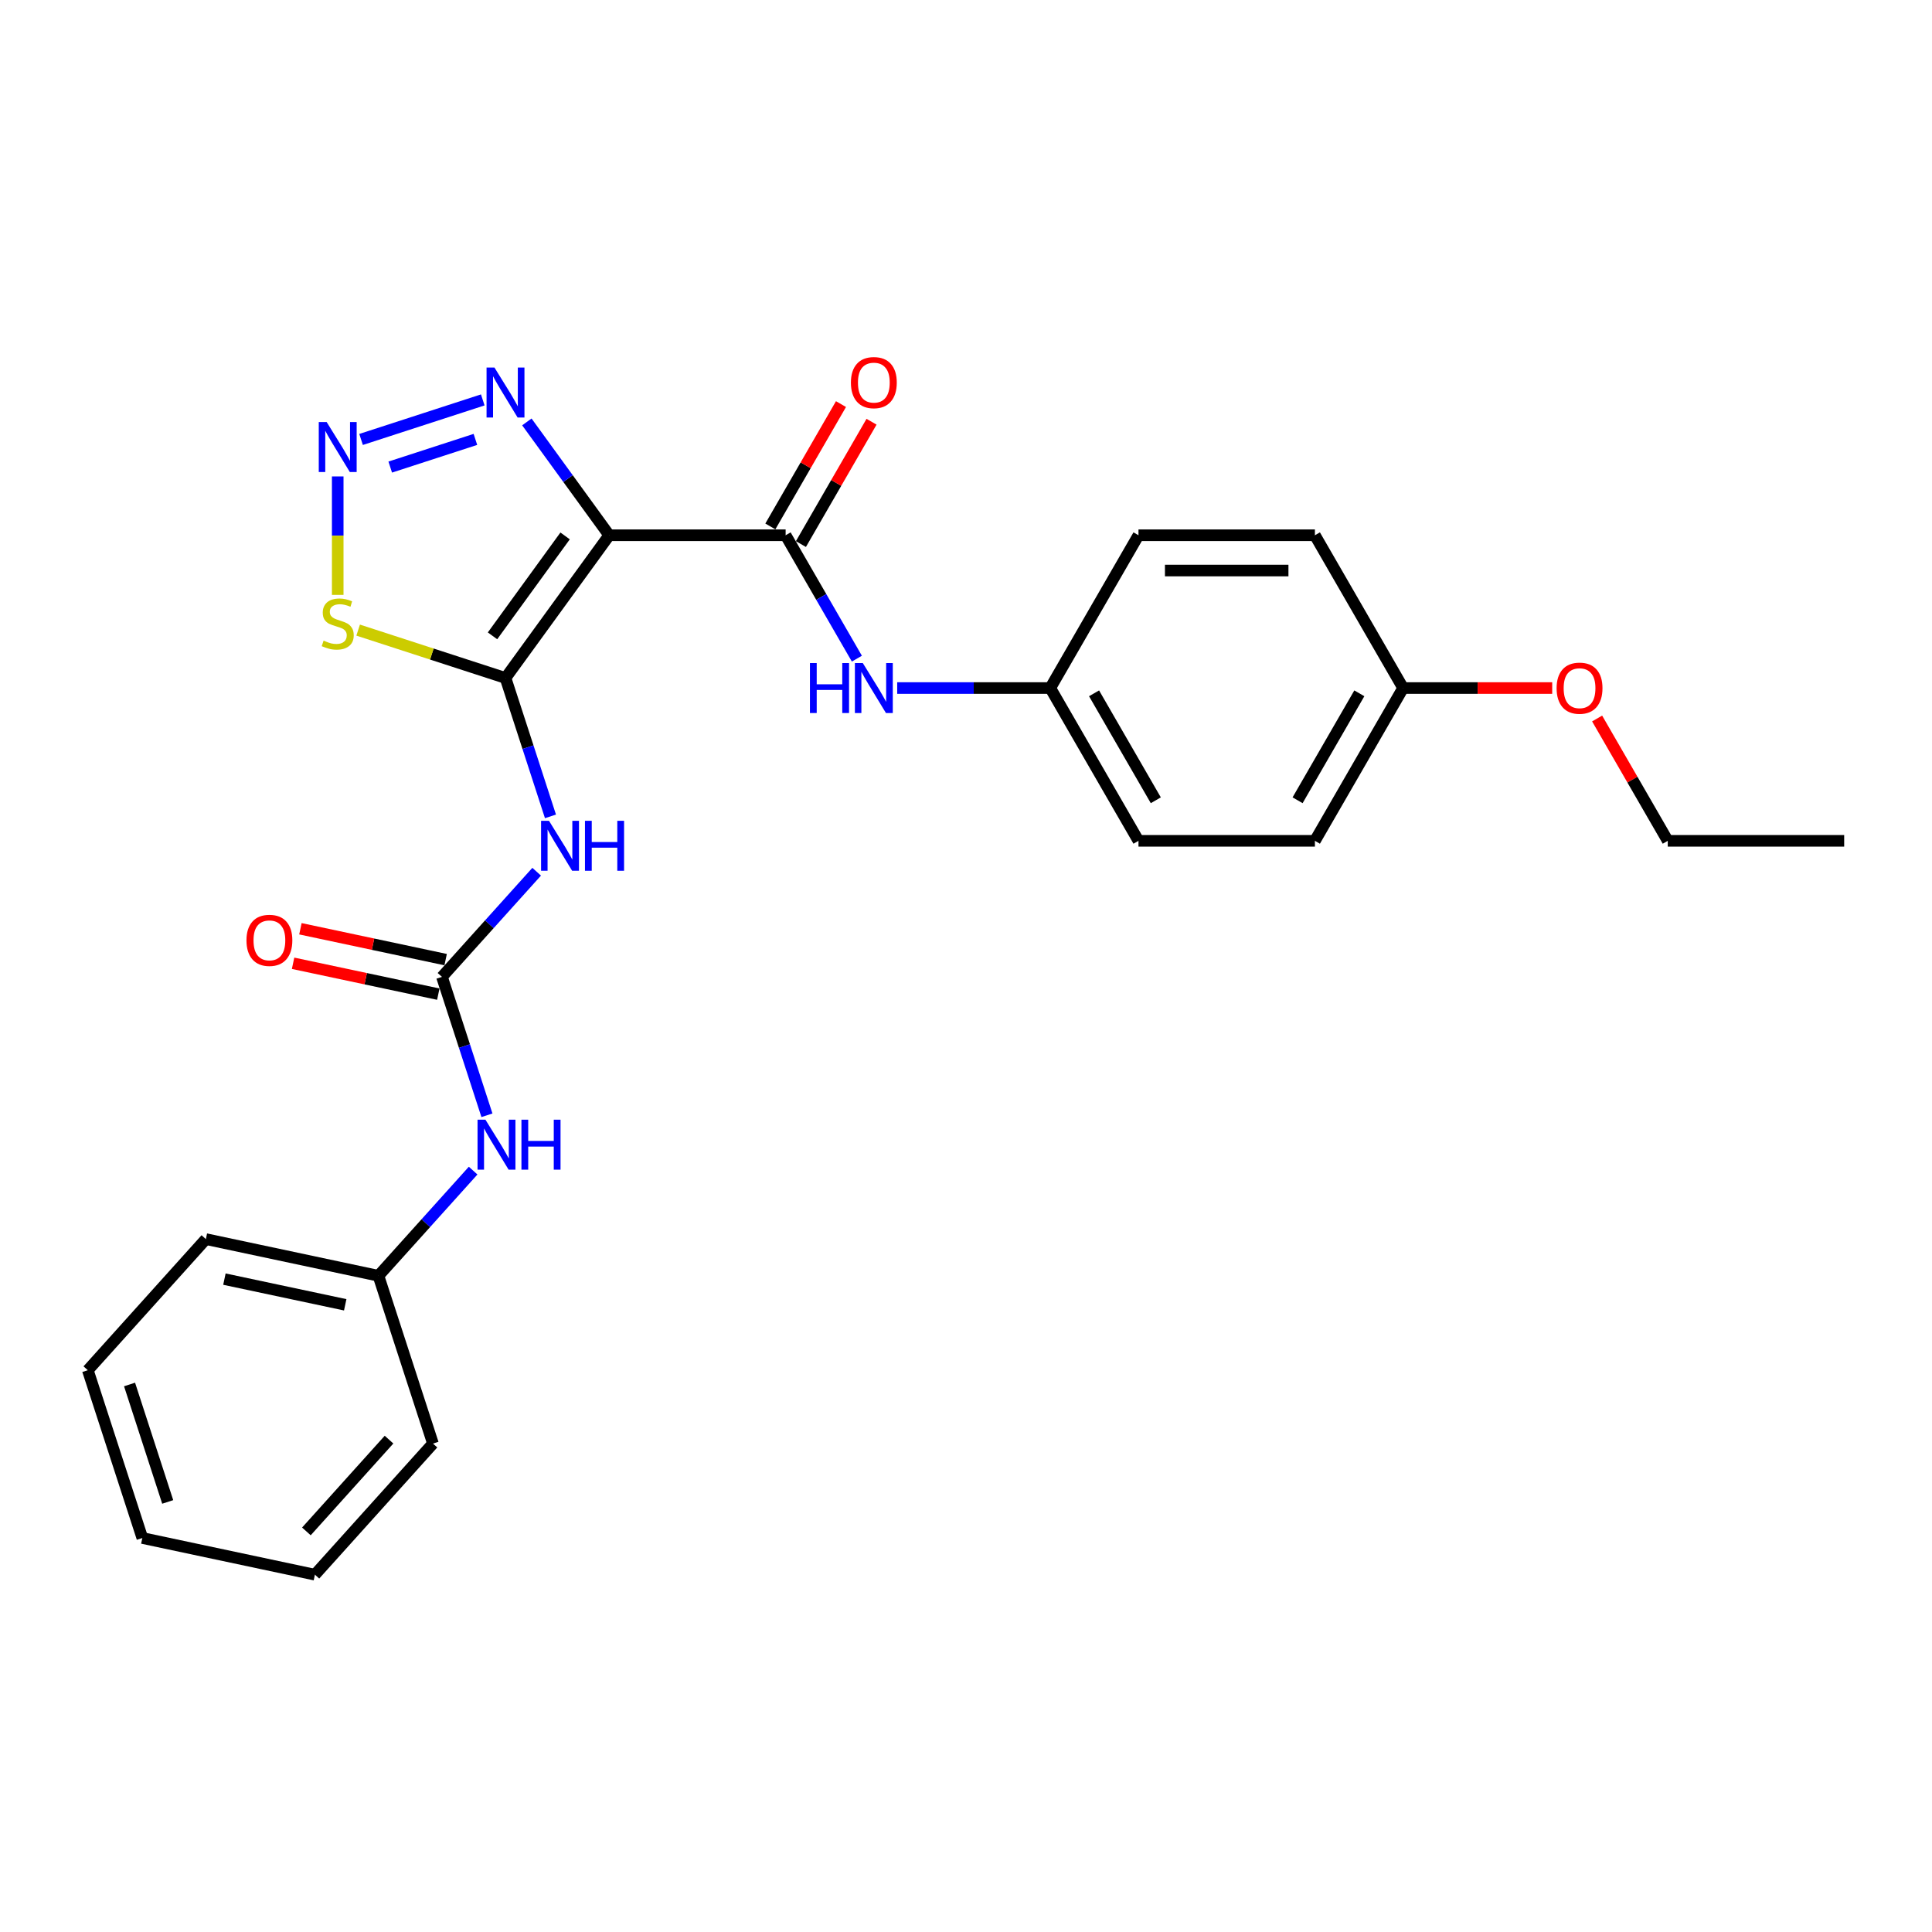 <?xml version='1.0' encoding='iso-8859-1'?>
<svg version='1.1' baseProfile='full'
              xmlns='http://www.w3.org/2000/svg'
                      xmlns:rdkit='http://www.rdkit.org/xml'
                      xmlns:xlink='http://www.w3.org/1999/xlink'
                  xml:space='preserve'
width='1000px' height='1000px' viewBox='0 0 1000 1000'>
<!-- END OF HEADER -->
<rect style='opacity:1.0;fill:#FFFFFF;stroke:none' width='1000' height='1000' x='0' y='0'> </rect>
<path class='bond-0' d='M 261.649,350.924 L 315.324,277.047' style='fill:none;fill-rule:evenodd;stroke:#000000;stroke-width:6px;stroke-linecap:butt;stroke-linejoin:miter;stroke-opacity:1' />
<path class='bond-0' d='M 254.925,329.108 L 292.497,277.394' style='fill:none;fill-rule:evenodd;stroke:#000000;stroke-width:6px;stroke-linecap:butt;stroke-linejoin:miter;stroke-opacity:1' />
<path class='bond-1' d='M 261.649,350.924 L 273.287,386.742' style='fill:none;fill-rule:evenodd;stroke:#000000;stroke-width:6px;stroke-linecap:butt;stroke-linejoin:miter;stroke-opacity:1' />
<path class='bond-1' d='M 273.287,386.742 L 284.924,422.559' style='fill:none;fill-rule:evenodd;stroke:#0000FF;stroke-width:6px;stroke-linecap:butt;stroke-linejoin:miter;stroke-opacity:1' />
<path class='bond-5' d='M 261.649,350.924 L 223.512,338.533' style='fill:none;fill-rule:evenodd;stroke:#000000;stroke-width:6px;stroke-linecap:butt;stroke-linejoin:miter;stroke-opacity:1' />
<path class='bond-5' d='M 223.512,338.533 L 185.375,326.142' style='fill:none;fill-rule:evenodd;stroke:#CCCC00;stroke-width:6px;stroke-linecap:butt;stroke-linejoin:miter;stroke-opacity:1' />
<path class='bond-3' d='M 315.324,277.047 L 406.641,277.047' style='fill:none;fill-rule:evenodd;stroke:#000000;stroke-width:6px;stroke-linecap:butt;stroke-linejoin:miter;stroke-opacity:1' />
<path class='bond-4' d='M 315.324,277.047 L 294.013,247.715' style='fill:none;fill-rule:evenodd;stroke:#000000;stroke-width:6px;stroke-linecap:butt;stroke-linejoin:miter;stroke-opacity:1' />
<path class='bond-4' d='M 294.013,247.715 L 272.702,218.383' style='fill:none;fill-rule:evenodd;stroke:#0000FF;stroke-width:6px;stroke-linecap:butt;stroke-linejoin:miter;stroke-opacity:1' />
<path class='bond-6' d='M 277.777,451.2 L 253.271,478.417' style='fill:none;fill-rule:evenodd;stroke:#0000FF;stroke-width:6px;stroke-linecap:butt;stroke-linejoin:miter;stroke-opacity:1' />
<path class='bond-6' d='M 253.271,478.417 L 228.764,505.634' style='fill:none;fill-rule:evenodd;stroke:#000000;stroke-width:6px;stroke-linecap:butt;stroke-linejoin:miter;stroke-opacity:1' />
<path class='bond-2' d='M 174.801,246.602 L 174.801,277.255' style='fill:none;fill-rule:evenodd;stroke:#0000FF;stroke-width:6px;stroke-linecap:butt;stroke-linejoin:miter;stroke-opacity:1' />
<path class='bond-2' d='M 174.801,277.255 L 174.801,307.909' style='fill:none;fill-rule:evenodd;stroke:#CCCC00;stroke-width:6px;stroke-linecap:butt;stroke-linejoin:miter;stroke-opacity:1' />
<path class='bond-26' d='M 186.891,227.46 L 249.876,206.995' style='fill:none;fill-rule:evenodd;stroke:#0000FF;stroke-width:6px;stroke-linecap:butt;stroke-linejoin:miter;stroke-opacity:1' />
<path class='bond-26' d='M 201.983,241.76 L 246.072,227.434' style='fill:none;fill-rule:evenodd;stroke:#0000FF;stroke-width:6px;stroke-linecap:butt;stroke-linejoin:miter;stroke-opacity:1' />
<path class='bond-7' d='M 406.641,277.047 L 425.079,308.982' style='fill:none;fill-rule:evenodd;stroke:#000000;stroke-width:6px;stroke-linecap:butt;stroke-linejoin:miter;stroke-opacity:1' />
<path class='bond-7' d='M 425.079,308.982 L 443.516,340.917' style='fill:none;fill-rule:evenodd;stroke:#0000FF;stroke-width:6px;stroke-linecap:butt;stroke-linejoin:miter;stroke-opacity:1' />
<path class='bond-9' d='M 414.55,281.613 L 432.829,249.952' style='fill:none;fill-rule:evenodd;stroke:#000000;stroke-width:6px;stroke-linecap:butt;stroke-linejoin:miter;stroke-opacity:1' />
<path class='bond-9' d='M 432.829,249.952 L 451.108,218.291' style='fill:none;fill-rule:evenodd;stroke:#FF0000;stroke-width:6px;stroke-linecap:butt;stroke-linejoin:miter;stroke-opacity:1' />
<path class='bond-9' d='M 398.733,272.481 L 417.012,240.82' style='fill:none;fill-rule:evenodd;stroke:#000000;stroke-width:6px;stroke-linecap:butt;stroke-linejoin:miter;stroke-opacity:1' />
<path class='bond-9' d='M 417.012,240.82 L 435.292,209.159' style='fill:none;fill-rule:evenodd;stroke:#FF0000;stroke-width:6px;stroke-linecap:butt;stroke-linejoin:miter;stroke-opacity:1' />
<path class='bond-8' d='M 228.764,505.634 L 240.402,541.452' style='fill:none;fill-rule:evenodd;stroke:#000000;stroke-width:6px;stroke-linecap:butt;stroke-linejoin:miter;stroke-opacity:1' />
<path class='bond-8' d='M 240.402,541.452 L 252.04,577.269' style='fill:none;fill-rule:evenodd;stroke:#0000FF;stroke-width:6px;stroke-linecap:butt;stroke-linejoin:miter;stroke-opacity:1' />
<path class='bond-10' d='M 230.663,496.702 L 193.079,488.713' style='fill:none;fill-rule:evenodd;stroke:#000000;stroke-width:6px;stroke-linecap:butt;stroke-linejoin:miter;stroke-opacity:1' />
<path class='bond-10' d='M 193.079,488.713 L 155.495,480.725' style='fill:none;fill-rule:evenodd;stroke:#FF0000;stroke-width:6px;stroke-linecap:butt;stroke-linejoin:miter;stroke-opacity:1' />
<path class='bond-10' d='M 226.866,514.567 L 189.282,506.578' style='fill:none;fill-rule:evenodd;stroke:#000000;stroke-width:6px;stroke-linecap:butt;stroke-linejoin:miter;stroke-opacity:1' />
<path class='bond-10' d='M 189.282,506.578 L 151.698,498.589' style='fill:none;fill-rule:evenodd;stroke:#FF0000;stroke-width:6px;stroke-linecap:butt;stroke-linejoin:miter;stroke-opacity:1' />
<path class='bond-11' d='M 464.39,356.13 L 504.004,356.13' style='fill:none;fill-rule:evenodd;stroke:#0000FF;stroke-width:6px;stroke-linecap:butt;stroke-linejoin:miter;stroke-opacity:1' />
<path class='bond-11' d='M 504.004,356.13 L 543.617,356.13' style='fill:none;fill-rule:evenodd;stroke:#000000;stroke-width:6px;stroke-linecap:butt;stroke-linejoin:miter;stroke-opacity:1' />
<path class='bond-12' d='M 244.892,605.91 L 220.386,633.127' style='fill:none;fill-rule:evenodd;stroke:#0000FF;stroke-width:6px;stroke-linecap:butt;stroke-linejoin:miter;stroke-opacity:1' />
<path class='bond-12' d='M 220.386,633.127 L 195.88,660.344' style='fill:none;fill-rule:evenodd;stroke:#000000;stroke-width:6px;stroke-linecap:butt;stroke-linejoin:miter;stroke-opacity:1' />
<path class='bond-14' d='M 543.617,356.13 L 589.276,277.047' style='fill:none;fill-rule:evenodd;stroke:#000000;stroke-width:6px;stroke-linecap:butt;stroke-linejoin:miter;stroke-opacity:1' />
<path class='bond-15' d='M 543.617,356.13 L 589.276,435.213' style='fill:none;fill-rule:evenodd;stroke:#000000;stroke-width:6px;stroke-linecap:butt;stroke-linejoin:miter;stroke-opacity:1' />
<path class='bond-15' d='M 566.283,358.861 L 598.244,414.219' style='fill:none;fill-rule:evenodd;stroke:#000000;stroke-width:6px;stroke-linecap:butt;stroke-linejoin:miter;stroke-opacity:1' />
<path class='bond-20' d='M 195.88,660.344 L 106.558,641.358' style='fill:none;fill-rule:evenodd;stroke:#000000;stroke-width:6px;stroke-linecap:butt;stroke-linejoin:miter;stroke-opacity:1' />
<path class='bond-20' d='M 178.684,675.361 L 116.159,662.071' style='fill:none;fill-rule:evenodd;stroke:#000000;stroke-width:6px;stroke-linecap:butt;stroke-linejoin:miter;stroke-opacity:1' />
<path class='bond-21' d='M 195.88,660.344 L 224.098,747.192' style='fill:none;fill-rule:evenodd;stroke:#000000;stroke-width:6px;stroke-linecap:butt;stroke-linejoin:miter;stroke-opacity:1' />
<path class='bond-13' d='M 726.252,356.13 L 680.593,435.213' style='fill:none;fill-rule:evenodd;stroke:#000000;stroke-width:6px;stroke-linecap:butt;stroke-linejoin:miter;stroke-opacity:1' />
<path class='bond-13' d='M 703.587,358.861 L 671.626,414.219' style='fill:none;fill-rule:evenodd;stroke:#000000;stroke-width:6px;stroke-linecap:butt;stroke-linejoin:miter;stroke-opacity:1' />
<path class='bond-18' d='M 726.252,356.13 L 764.834,356.13' style='fill:none;fill-rule:evenodd;stroke:#000000;stroke-width:6px;stroke-linecap:butt;stroke-linejoin:miter;stroke-opacity:1' />
<path class='bond-18' d='M 764.834,356.13 L 803.415,356.13' style='fill:none;fill-rule:evenodd;stroke:#FF0000;stroke-width:6px;stroke-linecap:butt;stroke-linejoin:miter;stroke-opacity:1' />
<path class='bond-27' d='M 726.252,356.13 L 680.593,277.047' style='fill:none;fill-rule:evenodd;stroke:#000000;stroke-width:6px;stroke-linecap:butt;stroke-linejoin:miter;stroke-opacity:1' />
<path class='bond-17' d='M 589.276,277.047 L 680.593,277.047' style='fill:none;fill-rule:evenodd;stroke:#000000;stroke-width:6px;stroke-linecap:butt;stroke-linejoin:miter;stroke-opacity:1' />
<path class='bond-17' d='M 602.974,295.31 L 666.896,295.31' style='fill:none;fill-rule:evenodd;stroke:#000000;stroke-width:6px;stroke-linecap:butt;stroke-linejoin:miter;stroke-opacity:1' />
<path class='bond-16' d='M 589.276,435.213 L 680.593,435.213' style='fill:none;fill-rule:evenodd;stroke:#000000;stroke-width:6px;stroke-linecap:butt;stroke-linejoin:miter;stroke-opacity:1' />
<path class='bond-19' d='M 826.669,371.892 L 844.949,403.552' style='fill:none;fill-rule:evenodd;stroke:#FF0000;stroke-width:6px;stroke-linecap:butt;stroke-linejoin:miter;stroke-opacity:1' />
<path class='bond-19' d='M 844.949,403.552 L 863.228,435.213' style='fill:none;fill-rule:evenodd;stroke:#000000;stroke-width:6px;stroke-linecap:butt;stroke-linejoin:miter;stroke-opacity:1' />
<path class='bond-22' d='M 863.228,435.213 L 954.545,435.213' style='fill:none;fill-rule:evenodd;stroke:#000000;stroke-width:6px;stroke-linecap:butt;stroke-linejoin:miter;stroke-opacity:1' />
<path class='bond-24' d='M 106.558,641.358 L 45.455,709.22' style='fill:none;fill-rule:evenodd;stroke:#000000;stroke-width:6px;stroke-linecap:butt;stroke-linejoin:miter;stroke-opacity:1' />
<path class='bond-23' d='M 224.098,747.192 L 162.995,815.054' style='fill:none;fill-rule:evenodd;stroke:#000000;stroke-width:6px;stroke-linecap:butt;stroke-linejoin:miter;stroke-opacity:1' />
<path class='bond-23' d='M 201.36,745.151 L 158.588,792.654' style='fill:none;fill-rule:evenodd;stroke:#000000;stroke-width:6px;stroke-linecap:butt;stroke-linejoin:miter;stroke-opacity:1' />
<path class='bond-25' d='M 162.995,815.054 L 73.673,796.068' style='fill:none;fill-rule:evenodd;stroke:#000000;stroke-width:6px;stroke-linecap:butt;stroke-linejoin:miter;stroke-opacity:1' />
<path class='bond-28' d='M 45.455,709.22 L 73.673,796.068' style='fill:none;fill-rule:evenodd;stroke:#000000;stroke-width:6px;stroke-linecap:butt;stroke-linejoin:miter;stroke-opacity:1' />
<path class='bond-28' d='M 67.057,716.604 L 86.81,777.397' style='fill:none;fill-rule:evenodd;stroke:#000000;stroke-width:6px;stroke-linecap:butt;stroke-linejoin:miter;stroke-opacity:1' />
<path  class='atom-2' d='M 284.151 424.842
L 292.625 438.539
Q 293.465 439.891, 294.817 442.338
Q 296.168 444.785, 296.241 444.932
L 296.241 424.842
L 299.675 424.842
L 299.675 450.703
L 296.132 450.703
L 287.037 435.727
Q 285.977 433.973, 284.845 431.965
Q 283.749 429.956, 283.421 429.335
L 283.421 450.703
L 280.06 450.703
L 280.06 424.842
L 284.151 424.842
' fill='#0000FF'/>
<path  class='atom-2' d='M 302.78 424.842
L 306.286 424.842
L 306.286 435.836
L 319.509 435.836
L 319.509 424.842
L 323.016 424.842
L 323.016 450.703
L 319.509 450.703
L 319.509 438.759
L 306.286 438.759
L 306.286 450.703
L 302.78 450.703
L 302.78 424.842
' fill='#0000FF'/>
<path  class='atom-3' d='M 169.084 218.458
L 177.559 232.155
Q 178.399 233.507, 179.75 235.954
Q 181.102 238.402, 181.175 238.548
L 181.175 218.458
L 184.608 218.458
L 184.608 244.319
L 181.065 244.319
L 171.97 229.343
Q 170.911 227.59, 169.778 225.581
Q 168.683 223.572, 168.354 222.951
L 168.354 244.319
L 164.993 244.319
L 164.993 218.458
L 169.084 218.458
' fill='#0000FF'/>
<path  class='atom-5' d='M 255.932 190.239
L 264.407 203.937
Q 265.247 205.288, 266.598 207.736
Q 267.95 210.183, 268.023 210.329
L 268.023 190.239
L 271.456 190.239
L 271.456 216.1
L 267.913 216.1
L 258.818 201.124
Q 257.759 199.371, 256.626 197.362
Q 255.531 195.353, 255.202 194.732
L 255.202 216.1
L 251.841 216.1
L 251.841 190.239
L 255.932 190.239
' fill='#0000FF'/>
<path  class='atom-6' d='M 167.496 331.582
Q 167.788 331.691, 168.993 332.203
Q 170.199 332.714, 171.514 333.043
Q 172.865 333.335, 174.18 333.335
Q 176.627 333.335, 178.052 332.166
Q 179.476 330.961, 179.476 328.879
Q 179.476 327.454, 178.746 326.578
Q 178.052 325.701, 176.956 325.226
Q 175.86 324.751, 174.034 324.203
Q 171.733 323.509, 170.345 322.852
Q 168.993 322.194, 168.007 320.806
Q 167.057 319.418, 167.057 317.081
Q 167.057 313.83, 169.249 311.821
Q 171.477 309.812, 175.86 309.812
Q 178.855 309.812, 182.252 311.236
L 181.412 314.049
Q 178.308 312.77, 175.97 312.77
Q 173.449 312.77, 172.061 313.83
Q 170.673 314.852, 170.71 316.642
Q 170.71 318.03, 171.404 318.87
Q 172.134 319.71, 173.157 320.185
Q 174.216 320.66, 175.97 321.208
Q 178.308 321.939, 179.696 322.669
Q 181.084 323.4, 182.07 324.897
Q 183.093 326.358, 183.093 328.879
Q 183.093 332.458, 180.682 334.394
Q 178.308 336.294, 174.326 336.294
Q 172.025 336.294, 170.272 335.782
Q 168.555 335.307, 166.509 334.467
L 167.496 331.582
' fill='#CCCC00'/>
<path  class='atom-8' d='M 419.225 343.2
L 422.731 343.2
L 422.731 354.194
L 435.954 354.194
L 435.954 343.2
L 439.461 343.2
L 439.461 369.061
L 435.954 369.061
L 435.954 357.116
L 422.731 357.116
L 422.731 369.061
L 419.225 369.061
L 419.225 343.2
' fill='#0000FF'/>
<path  class='atom-8' d='M 446.583 343.2
L 455.058 356.897
Q 455.898 358.249, 457.249 360.696
Q 458.601 363.143, 458.674 363.289
L 458.674 343.2
L 462.107 343.2
L 462.107 369.061
L 458.564 369.061
L 449.469 354.085
Q 448.41 352.331, 447.277 350.322
Q 446.182 348.313, 445.853 347.692
L 445.853 369.061
L 442.492 369.061
L 442.492 343.2
L 446.583 343.2
' fill='#0000FF'/>
<path  class='atom-9' d='M 251.266 579.552
L 259.741 593.249
Q 260.581 594.601, 261.932 597.048
Q 263.284 599.495, 263.357 599.642
L 263.357 579.552
L 266.79 579.552
L 266.79 605.413
L 263.247 605.413
L 254.152 590.437
Q 253.093 588.683, 251.96 586.675
Q 250.865 584.666, 250.536 584.045
L 250.536 605.413
L 247.175 605.413
L 247.175 579.552
L 251.266 579.552
' fill='#0000FF'/>
<path  class='atom-9' d='M 269.895 579.552
L 273.402 579.552
L 273.402 590.546
L 286.625 590.546
L 286.625 579.552
L 290.131 579.552
L 290.131 605.413
L 286.625 605.413
L 286.625 593.469
L 273.402 593.469
L 273.402 605.413
L 269.895 605.413
L 269.895 579.552
' fill='#0000FF'/>
<path  class='atom-10' d='M 440.429 198.037
Q 440.429 191.827, 443.497 188.357
Q 446.565 184.887, 452.3 184.887
Q 458.035 184.887, 461.103 188.357
Q 464.171 191.827, 464.171 198.037
Q 464.171 204.32, 461.066 207.899
Q 457.962 211.442, 452.3 211.442
Q 446.602 211.442, 443.497 207.899
Q 440.429 204.356, 440.429 198.037
M 452.3 208.52
Q 456.245 208.52, 458.363 205.89
Q 460.519 203.224, 460.519 198.037
Q 460.519 192.96, 458.363 190.403
Q 456.245 187.809, 452.3 187.809
Q 448.355 187.809, 446.2 190.366
Q 444.081 192.923, 444.081 198.037
Q 444.081 203.26, 446.2 205.89
Q 448.355 208.52, 452.3 208.52
' fill='#FF0000'/>
<path  class='atom-11' d='M 127.571 486.721
Q 127.571 480.512, 130.639 477.042
Q 133.708 473.572, 139.442 473.572
Q 145.177 473.572, 148.245 477.042
Q 151.314 480.512, 151.314 486.721
Q 151.314 493.004, 148.209 496.584
Q 145.104 500.127, 139.442 500.127
Q 133.744 500.127, 130.639 496.584
Q 127.571 493.041, 127.571 486.721
M 139.442 497.205
Q 143.387 497.205, 145.506 494.575
Q 147.661 491.908, 147.661 486.721
Q 147.661 481.644, 145.506 479.087
Q 143.387 476.494, 139.442 476.494
Q 135.498 476.494, 133.342 479.051
Q 131.224 481.608, 131.224 486.721
Q 131.224 491.945, 133.342 494.575
Q 135.498 497.205, 139.442 497.205
' fill='#FF0000'/>
<path  class='atom-19' d='M 805.698 356.203
Q 805.698 349.994, 808.766 346.524
Q 811.835 343.054, 817.569 343.054
Q 823.304 343.054, 826.372 346.524
Q 829.441 349.994, 829.441 356.203
Q 829.441 362.486, 826.336 366.066
Q 823.231 369.609, 817.569 369.609
Q 811.871 369.609, 808.766 366.066
Q 805.698 362.522, 805.698 356.203
M 817.569 366.686
Q 821.514 366.686, 823.633 364.057
Q 825.788 361.39, 825.788 356.203
Q 825.788 351.126, 823.633 348.569
Q 821.514 345.976, 817.569 345.976
Q 813.624 345.976, 811.469 348.533
Q 809.351 351.089, 809.351 356.203
Q 809.351 361.427, 811.469 364.057
Q 813.624 366.686, 817.569 366.686
' fill='#FF0000'/>
</svg>
